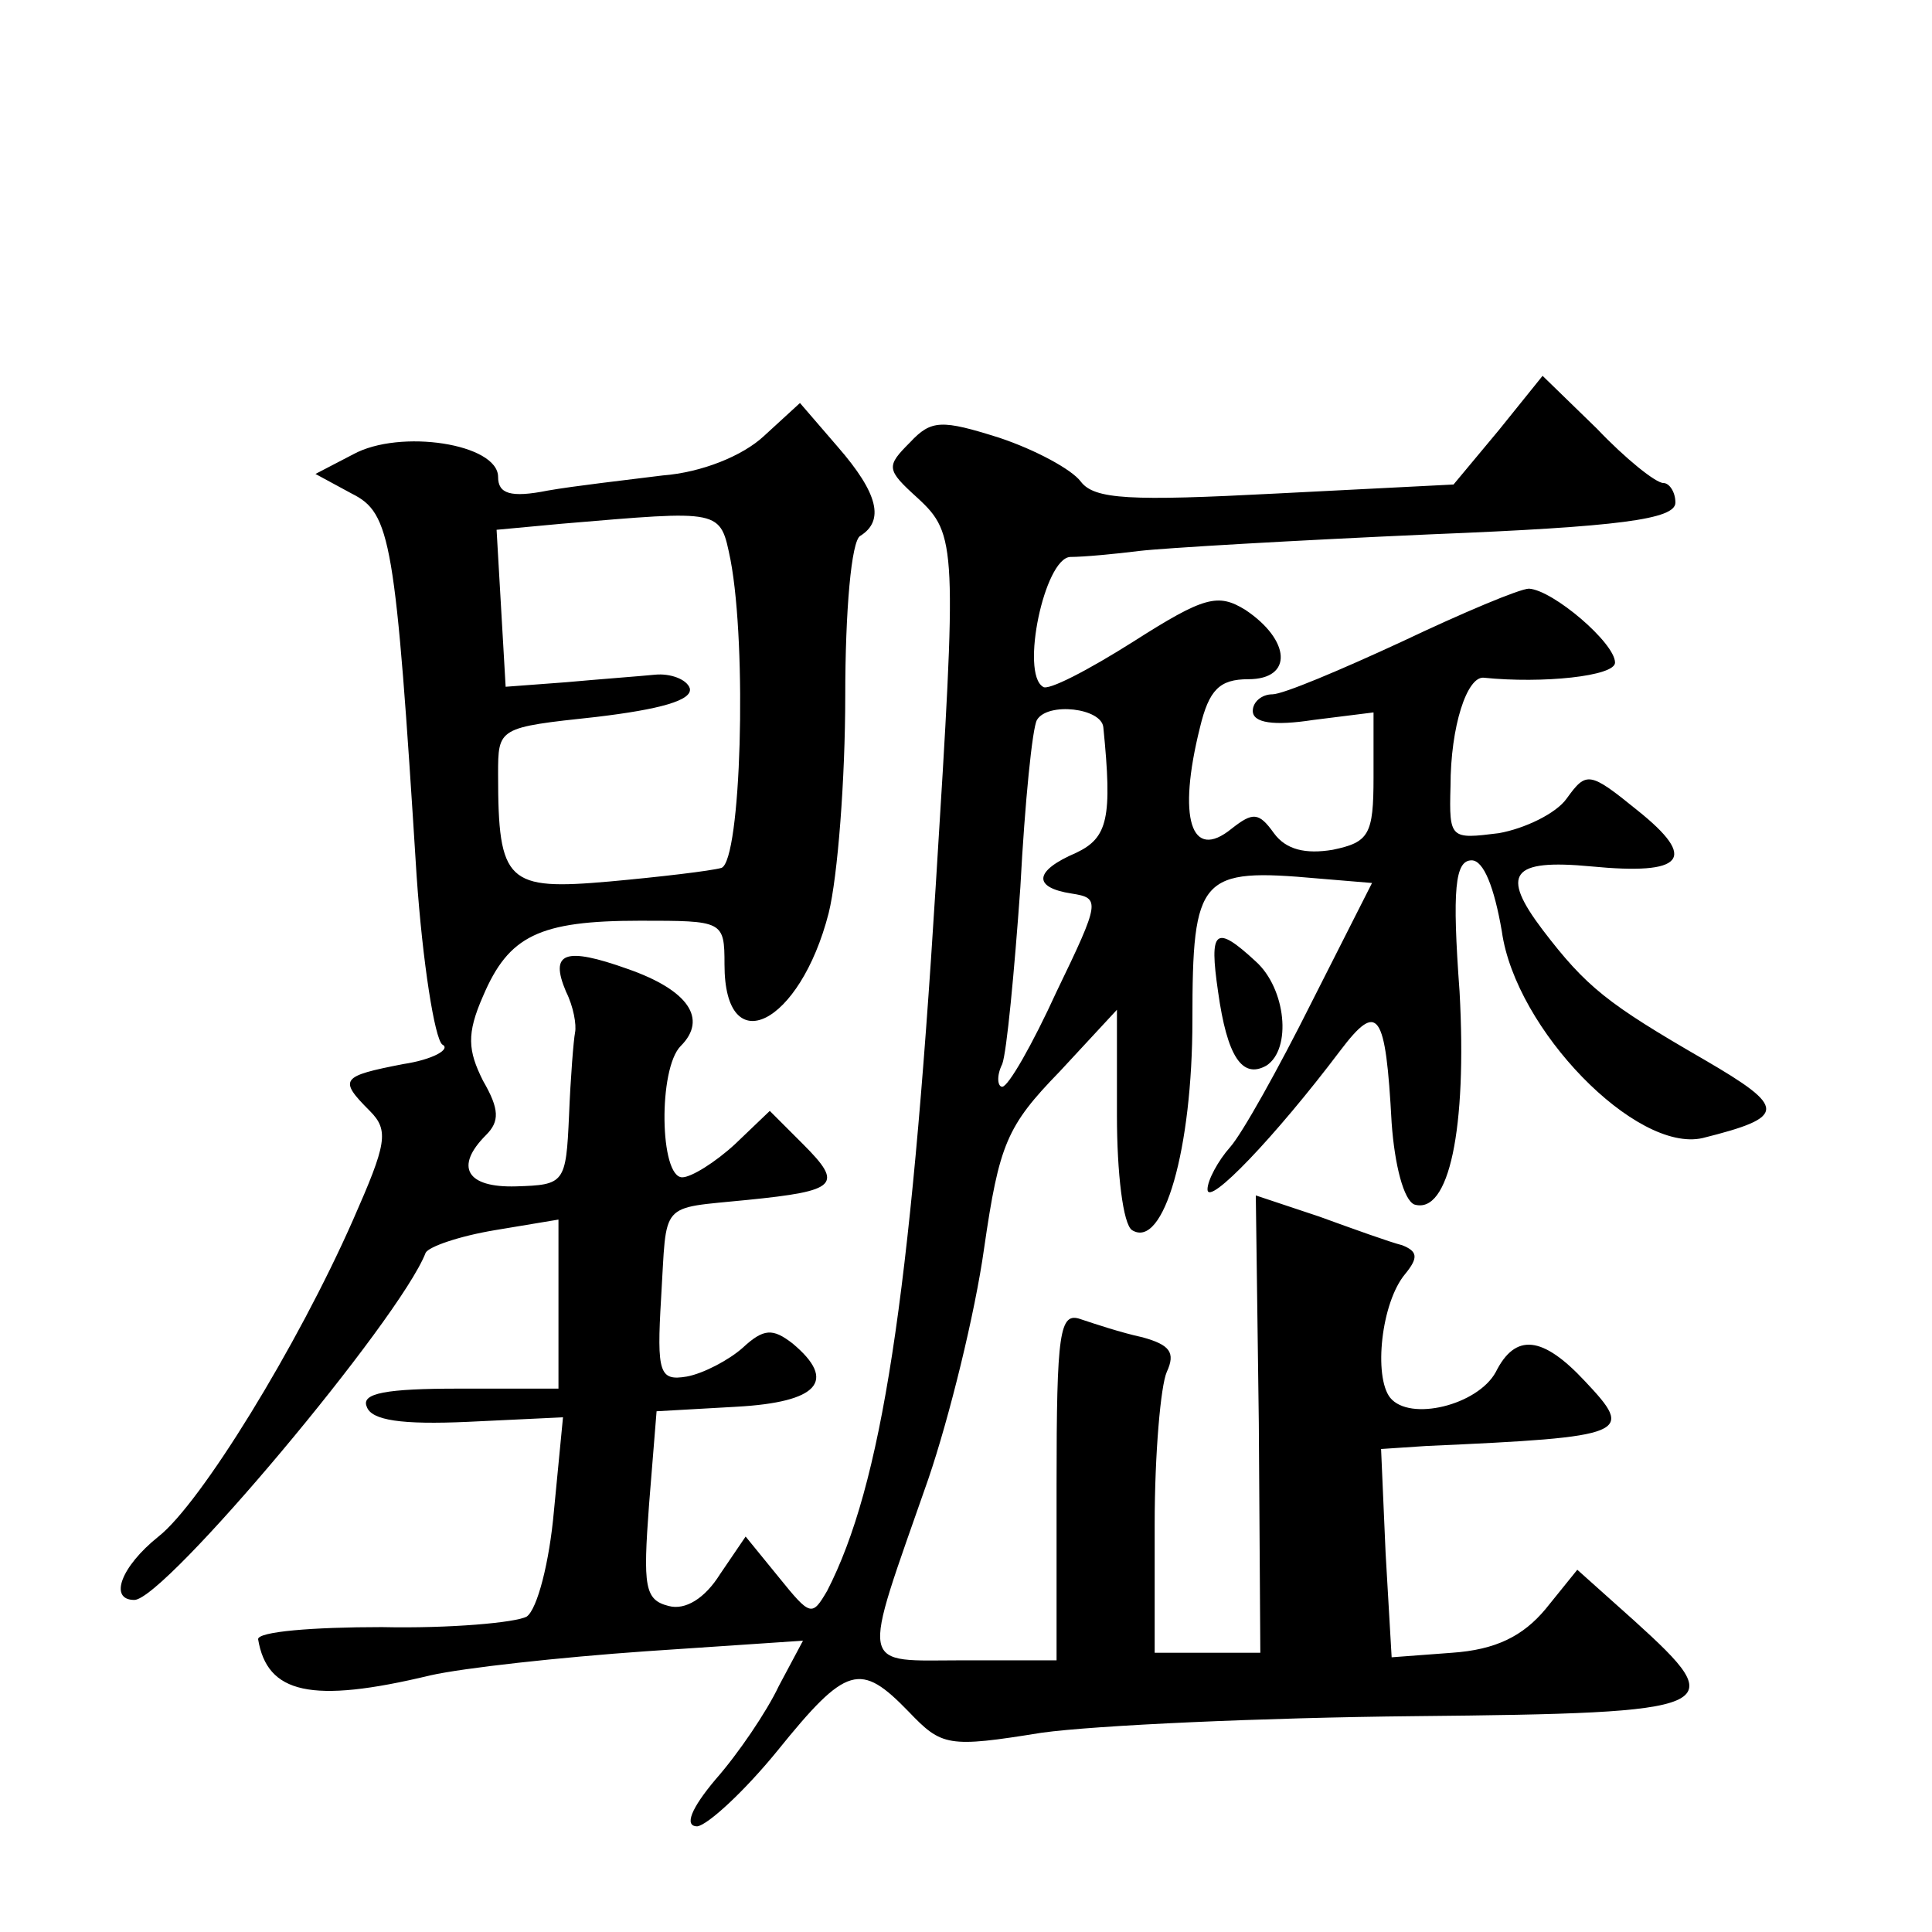 <?xml version="1.0" standalone="no"?>
<!DOCTYPE svg PUBLIC "-//W3C//DTD SVG 20010904//EN"
 "http://www.w3.org/TR/2001/REC-SVG-20010904/DTD/svg10.dtd">
<svg version="1.0" xmlns="http://www.w3.org/2000/svg"
 width="128pt" height="128pt" viewBox="0 0 128 128"
 preserveAspectRatio="xMidYMid meet">
<g transform="translate(0,128) scale(0.1,-0.1)"
fill="#0" stroke="none">
<path d="M993 995 l-30 -36 -118 -6 c-96 -5 -120 -4 -129 8 -6 8 -30 21 -54 29
-38 12 -45 12 -59 -3 -16 -16 -16 -18 5 -37 26 -24 26 -32 12 -256 -17 -275 -36
-398 -72 -468 -10 -17 -11 -17 -32 9 l-22 27 -17 -25 c-10 -16 -23 -24 -34 -21
-16 4 -17 13 -13 67 l5 62 53 3 c54 3 67 17 37 42 -13 10 -19 10 -33 -3 -9 -8 -26
-17 -37 -19 -18 -3 -20 2 -17 52 4 65 -2 59 57 65 60 6 64 10 37 37 l-22 22 -23
-22 c-13 -12 -29 -22 -35 -22 -15 0 -16 72 -1 87 18 18 5 37 -35 51 -42 15 -52
11 -41 -15 5 -10 7 -22 6 -27 -1 -5 -3 -30 -4 -55 -2 -45 -3 -46 -35 -47 -33 -1
-41 13 -20 34 9 9 9 17 -2 36 -10 20 -11 31 0 56 17 40 37 50 104 50 55 0 56 0
56 -29 0 -65 50 -40 69 34 6 24 11 89 11 144 0 56 4 103 10 106 16 10 12 28 -15
59 l-25 29 -24 -22 c-14 -13 -41 -24 -67 -26 -24 -3 -59 -7 -76 -10 -25 -5 -33
-2 -33 9 0 22 -65 32 -96 15 l-25 -13 24 -13 c26 -13 29 -30 43 -253 4 -58 12 -108
17 -112 6 -3 -6 -10 -26 -13 -41 -8 -43 -10 -22 -31 13 -13 11 -22 -11 -72 -37
-84 -101 -188 -129 -210 -25 -20 -33 -42 -16 -42 20 0 176 186 193 230 2 4 22 11
46 15 l42 7 0 -56 0 -56 -66 0 c-48 0 -65 -3 -61 -12 3 -9 23 -12 67 -10 l63 3
-6 -62 c-3 -34 -11 -65 -18 -70 -7 -4 -51 -8 -96 -7 -46 0 -82 -3 -82 -8 6 -36
35 -43 114 -24 22 5 86 12 143 16 l104 7 -16 -30 c-8 -17 -27 -45 -42 -62 -16 -19
-21 -31 -12 -31 7 1 31 23 53 50 46 57 55 59 87 26 22 -23 26 -24 88 -14 36 5 147
10 247 11 205 2 210 5 146 63 l-38 34 -21 -26 c-15 -18 -33 -27 -62 -29 l-40 -3
-4 69 -3 69 30 2 c135 6 138 8 105 43 -28 30 -46 32 -59 6 -12 -22 -57 -33 -70
-17 -11 14 -6 63 10 82 9 11 8 15 -2 19 -8 2 -33 11 -55 19 l-42 14 2 -151 1 -152
-35 0 -35 0 0 85 c0 47 4 92 8 101 6 13 2 18 -16 23 -14 3 -32 9 -41 12 -14 5 -16
-8 -16 -110 l0 -116 -61 0 c-71 0 -69 -9 -24 120 14 41 31 110 37 153 10 69 15
81 50 117 l38 41 0 -70 c0 -38 4 -72 10 -76 21 -13 40 54 40 139 0 96 5 101 83
94 l36 -3 -40 -79 c-22 -44 -46 -87 -54 -96 -8 -9 -15 -22 -15 -28 0 -12 45 35
88 92 25 33 30 26 34 -48 2 -28 8 -51 15 -54 23 -7 35 50 30 141 -5 68 -3 87 8
87 8 0 15 -18 20 -47 9 -65 89 -147 133 -137 56 14 56 20 1 52 -64 37 -78 48 -107
86 -28 37 -21 47 32 42 62 -6 71 5 31 37 -32 26 -34 26 -47 8 -7 -10 -28 -20 -45
-23 -32 -4 -33 -4 -32 31 0 40 11 73 22 72 39 -4 87 1 87 10 0 13 -41 48 -57 49
-6 0 -44 -16 -84 -35 -41 -19 -79 -35 -86 -35 -7 0 -13 -5 -13 -11 0 -8 14 -10
40 -6 l40 5 0 -43 c0 -38 -3 -43 -27 -48 -18 -3 -31 0 -39 11 -10 14 -14 14 -28
3 -27 -22 -36 7 -21 67 6 25 13 32 32 32 30 0 28 26 -2 46 -18 11 -27 9 -74 -21
-30 -19 -57 -33 -60 -30 -15 9 1 85 18 86 9 0 30 2 46 4 17 2 103 7 193 11 125
5 162 10 162 21 0 7 -4 13 -8 13 -5 0 -25 16 -44 36 l-36 35 -29 -36z m-509 -86
c11 -58 7 -199 -6 -204 -7 -2 -41 -6 -74 -9 -68 -6 -74 -1 -74 71 0 31 0 31 65
38 42 5 64 11 62 19 -2 6 -13 10 -23 9 -10 -1 -37 -3 -59 -5 l-40 -3 -3 52 -3 52
43 4 c107 9 105 10 112 -24z m247 -111 c6 -60 3 -73 -18 -83 -28 -12 -29 -23 -3
-27 19 -3 19 -5 -10 -65 -16 -35 -32 -63 -36 -63 -3 0 -4 7 0 15 3 8 8 61 12 117
3 57 8 106 11 111 7 12 43 8 44 -5z M807 623 c6 -43 16 -58 32 -49 17 11 13 51
-7 69 -27 25 -31 21 -25 -20z"/>
</g>
</svg>
